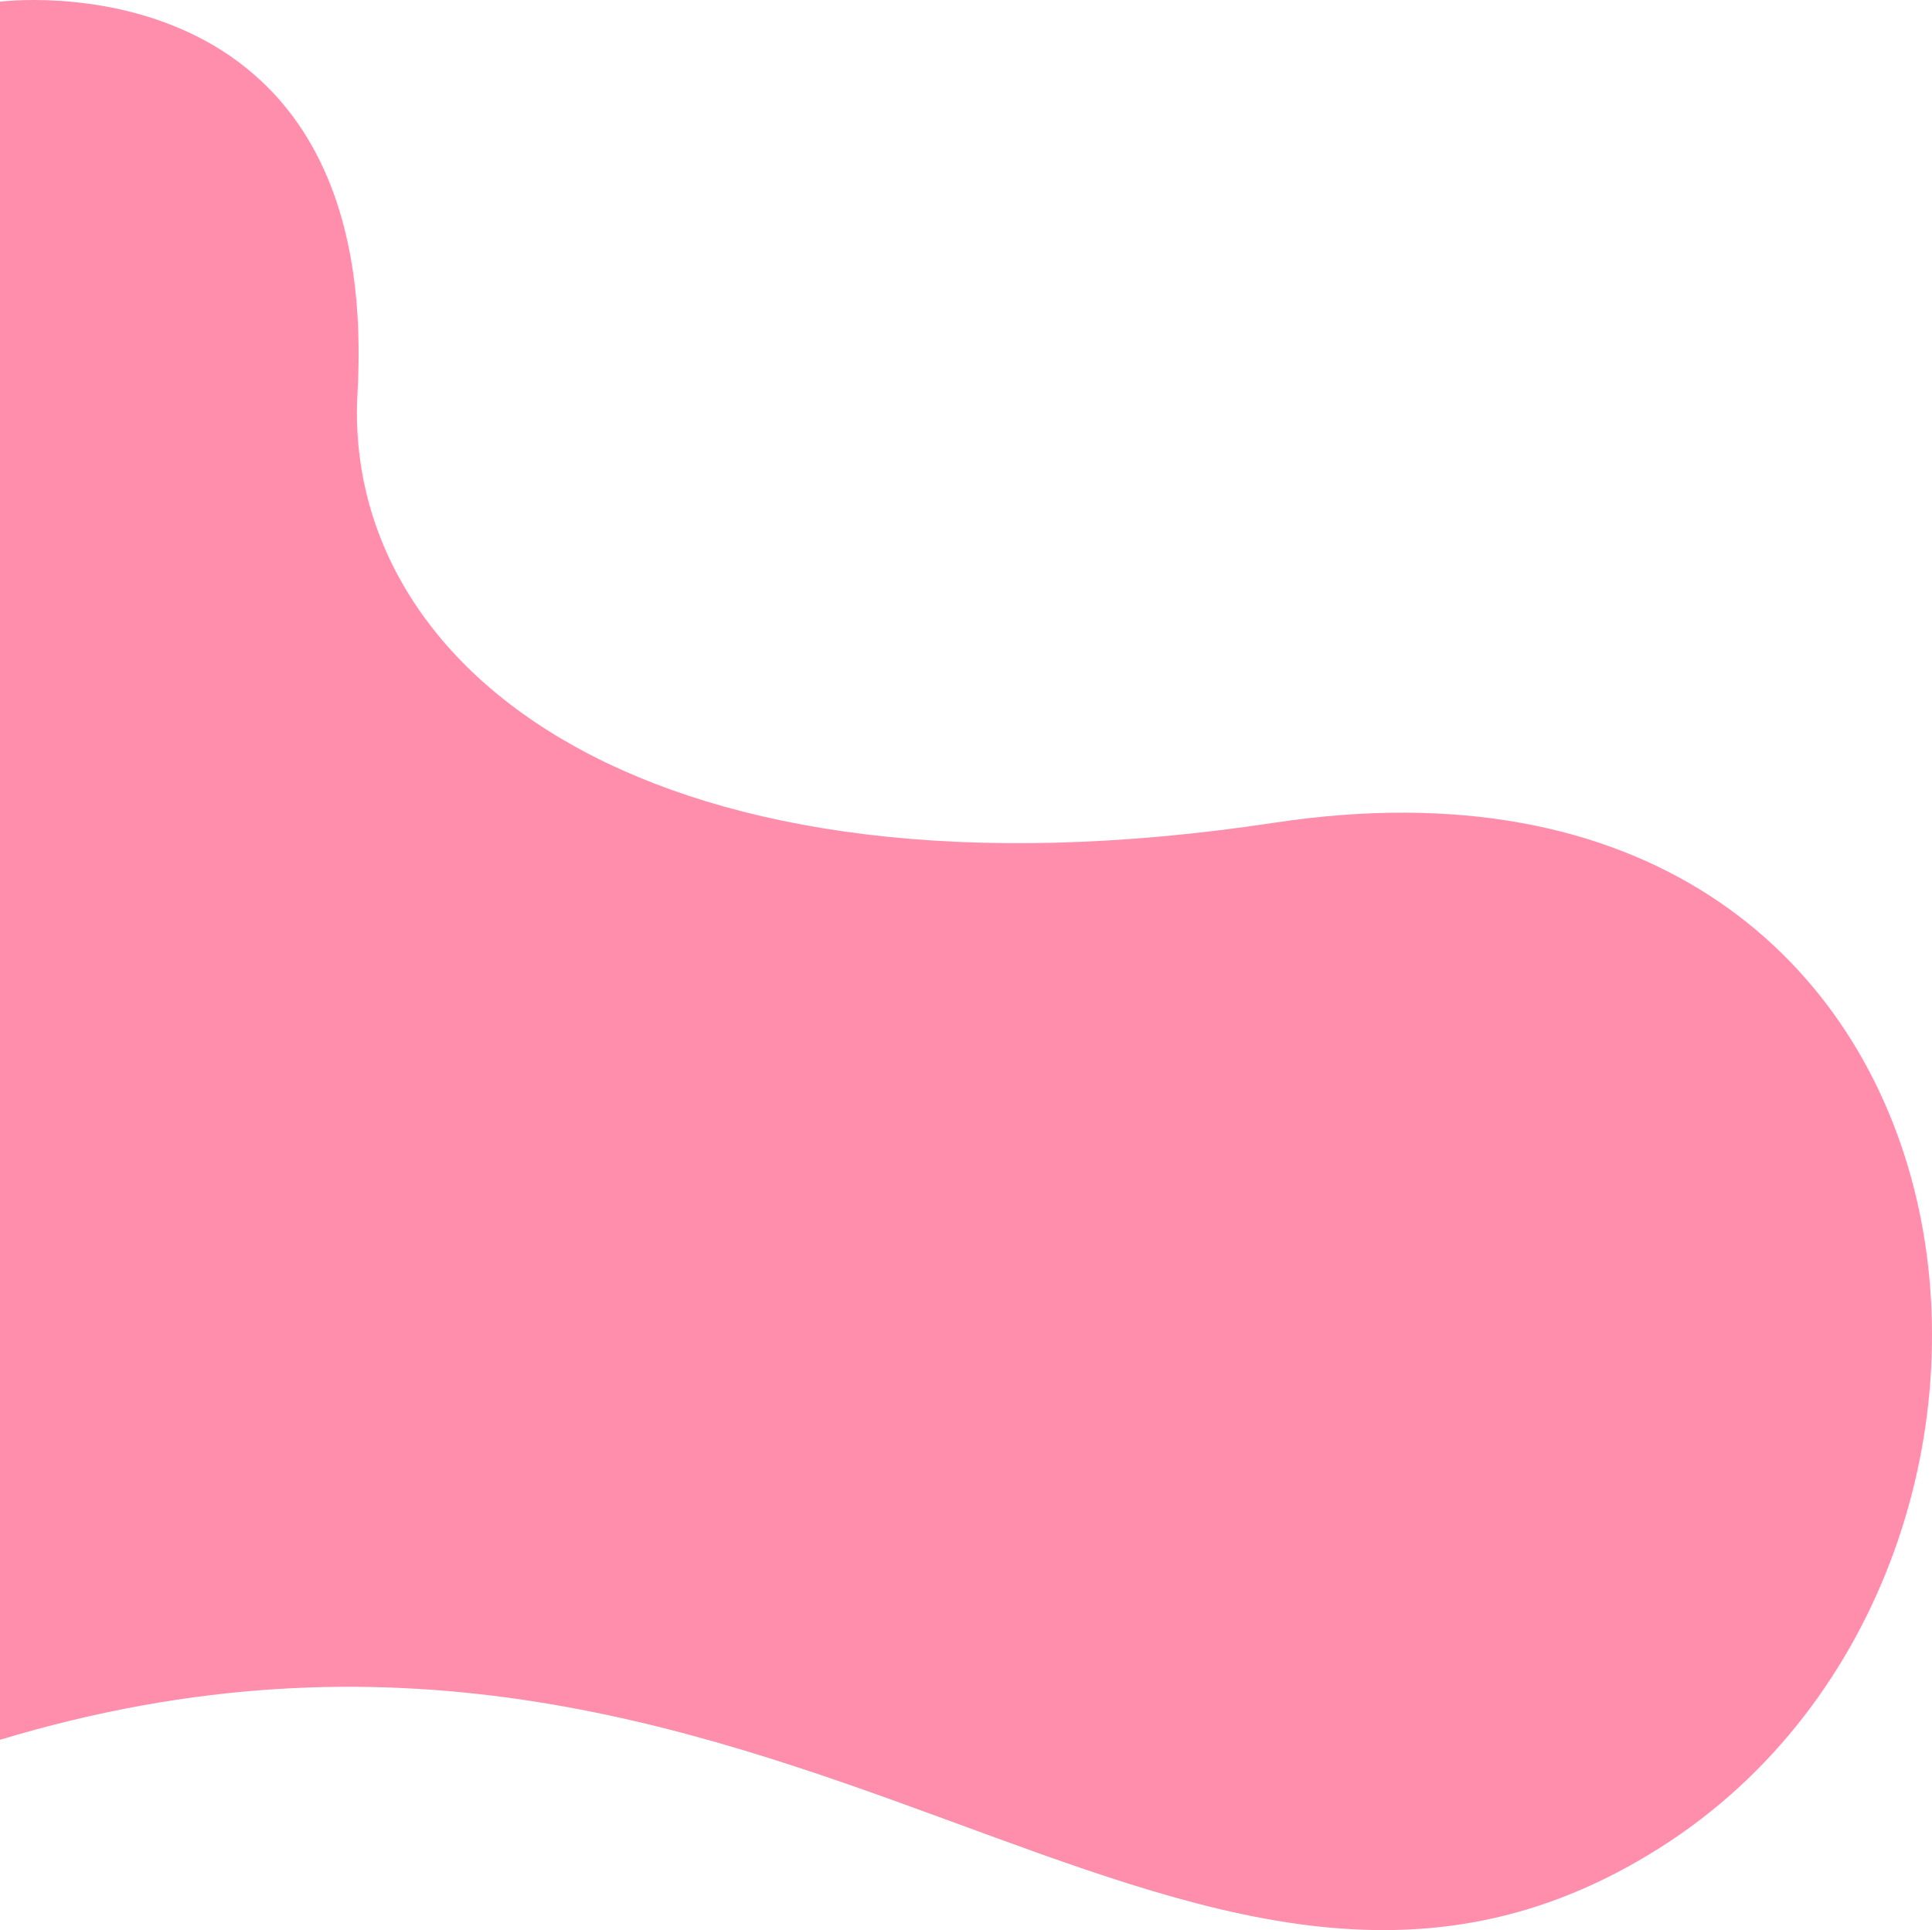 <svg xmlns="http://www.w3.org/2000/svg" viewBox="0 0 1025.914 1024.747"><defs><style>.a{fill:#ff8ead;}</style></defs><path class="a" d="M0,923.686c415.284-125.271,627.476,217.985,881.362,57.364,240.191-151.961,187.073-603.502-204.592-544.264C345.74,486.855,181.615,356.114,189.82,208.817,202.868-25.376,0,.881,0,.881Z"/></svg>